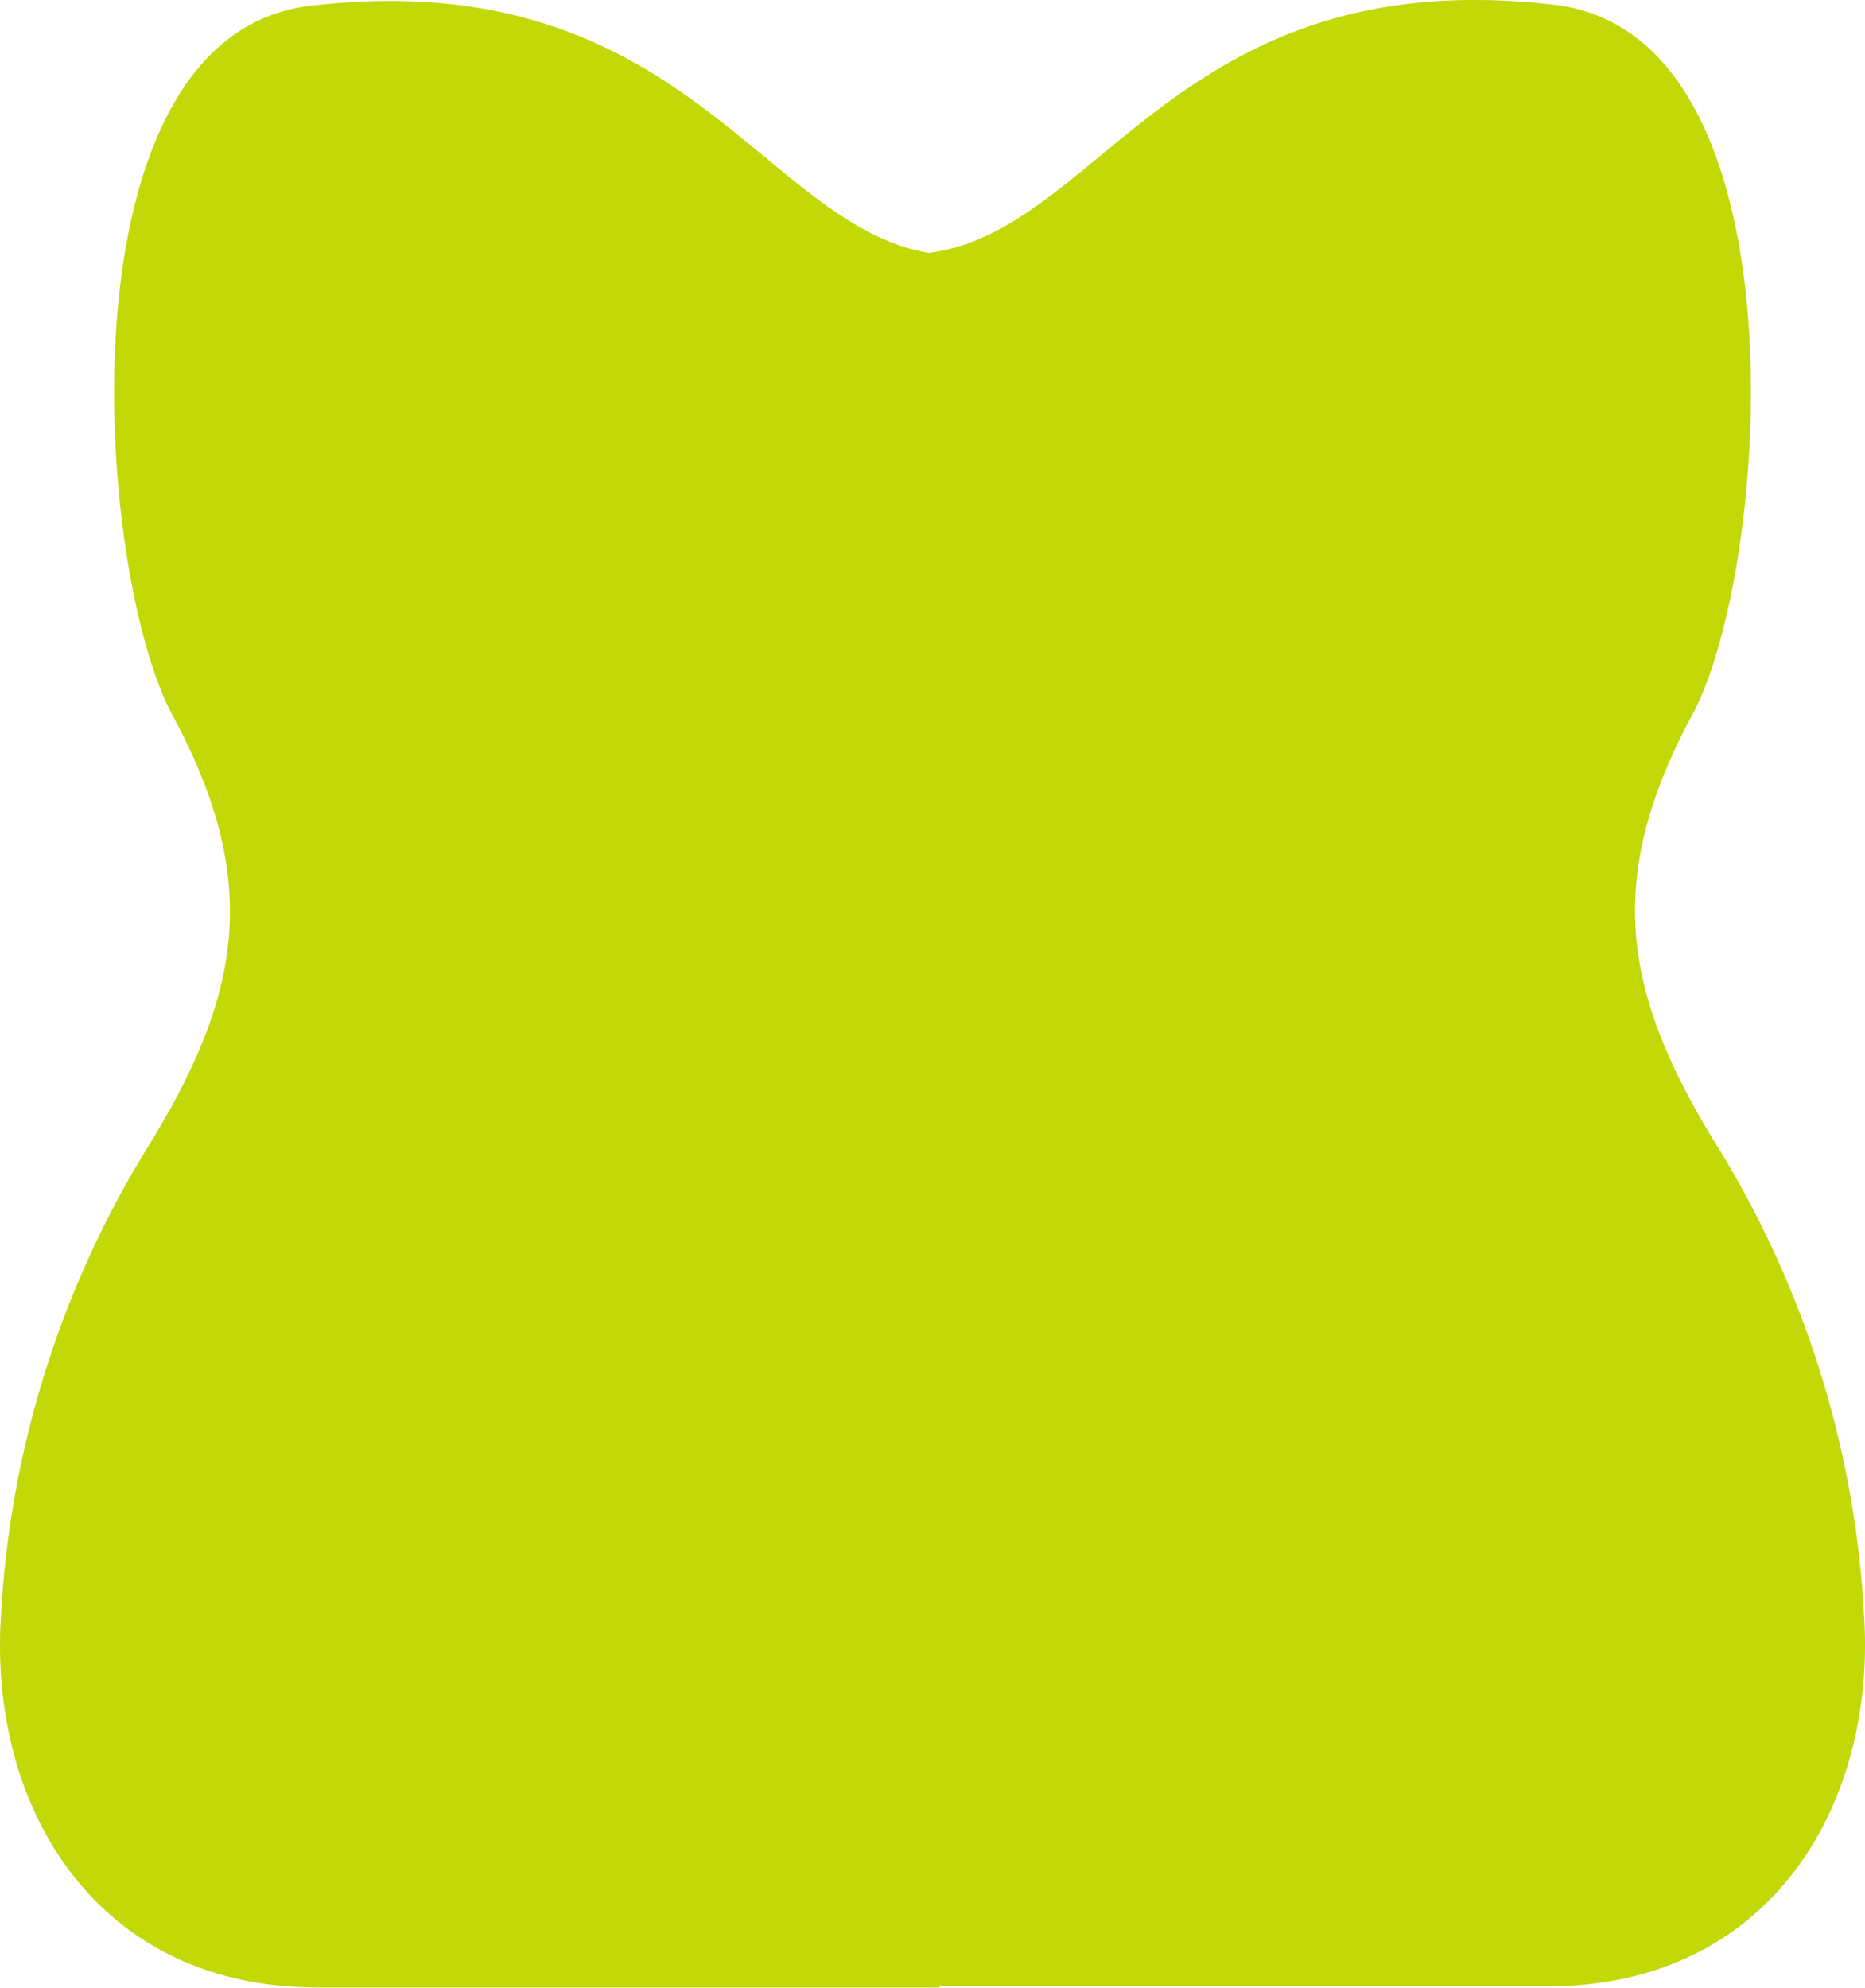 <svg xmlns="http://www.w3.org/2000/svg" width="42.268" height="45.051" viewBox="0 0 42.268 45.051"><defs><style>.a{fill:#c2d807;}</style></defs><path class="a" d="M1225.38,151.571a22.554,22.554,0,0,0-3.247-10.467c-2.2-3.516-2.689-6.11-.641-9.909,1.761-3.266,2.642-15.406-3.124-16.085-8.521-1-10.274,5.131-14.184,5.622-3.791-.646-5.618-6.582-14.011-5.6-5.767.678-4.885,12.819-3.125,16.084,2.048,3.8,1.556,6.394-.64,9.909a22.559,22.559,0,0,0-3.248,10.468c-.294,4.312,2.112,8.453,7.172,8.453h14.1v-.027h13.776C1223.269,160.024,1225.675,155.884,1225.38,151.571Z" transform="translate(-1183.136 -115)"/></svg>
